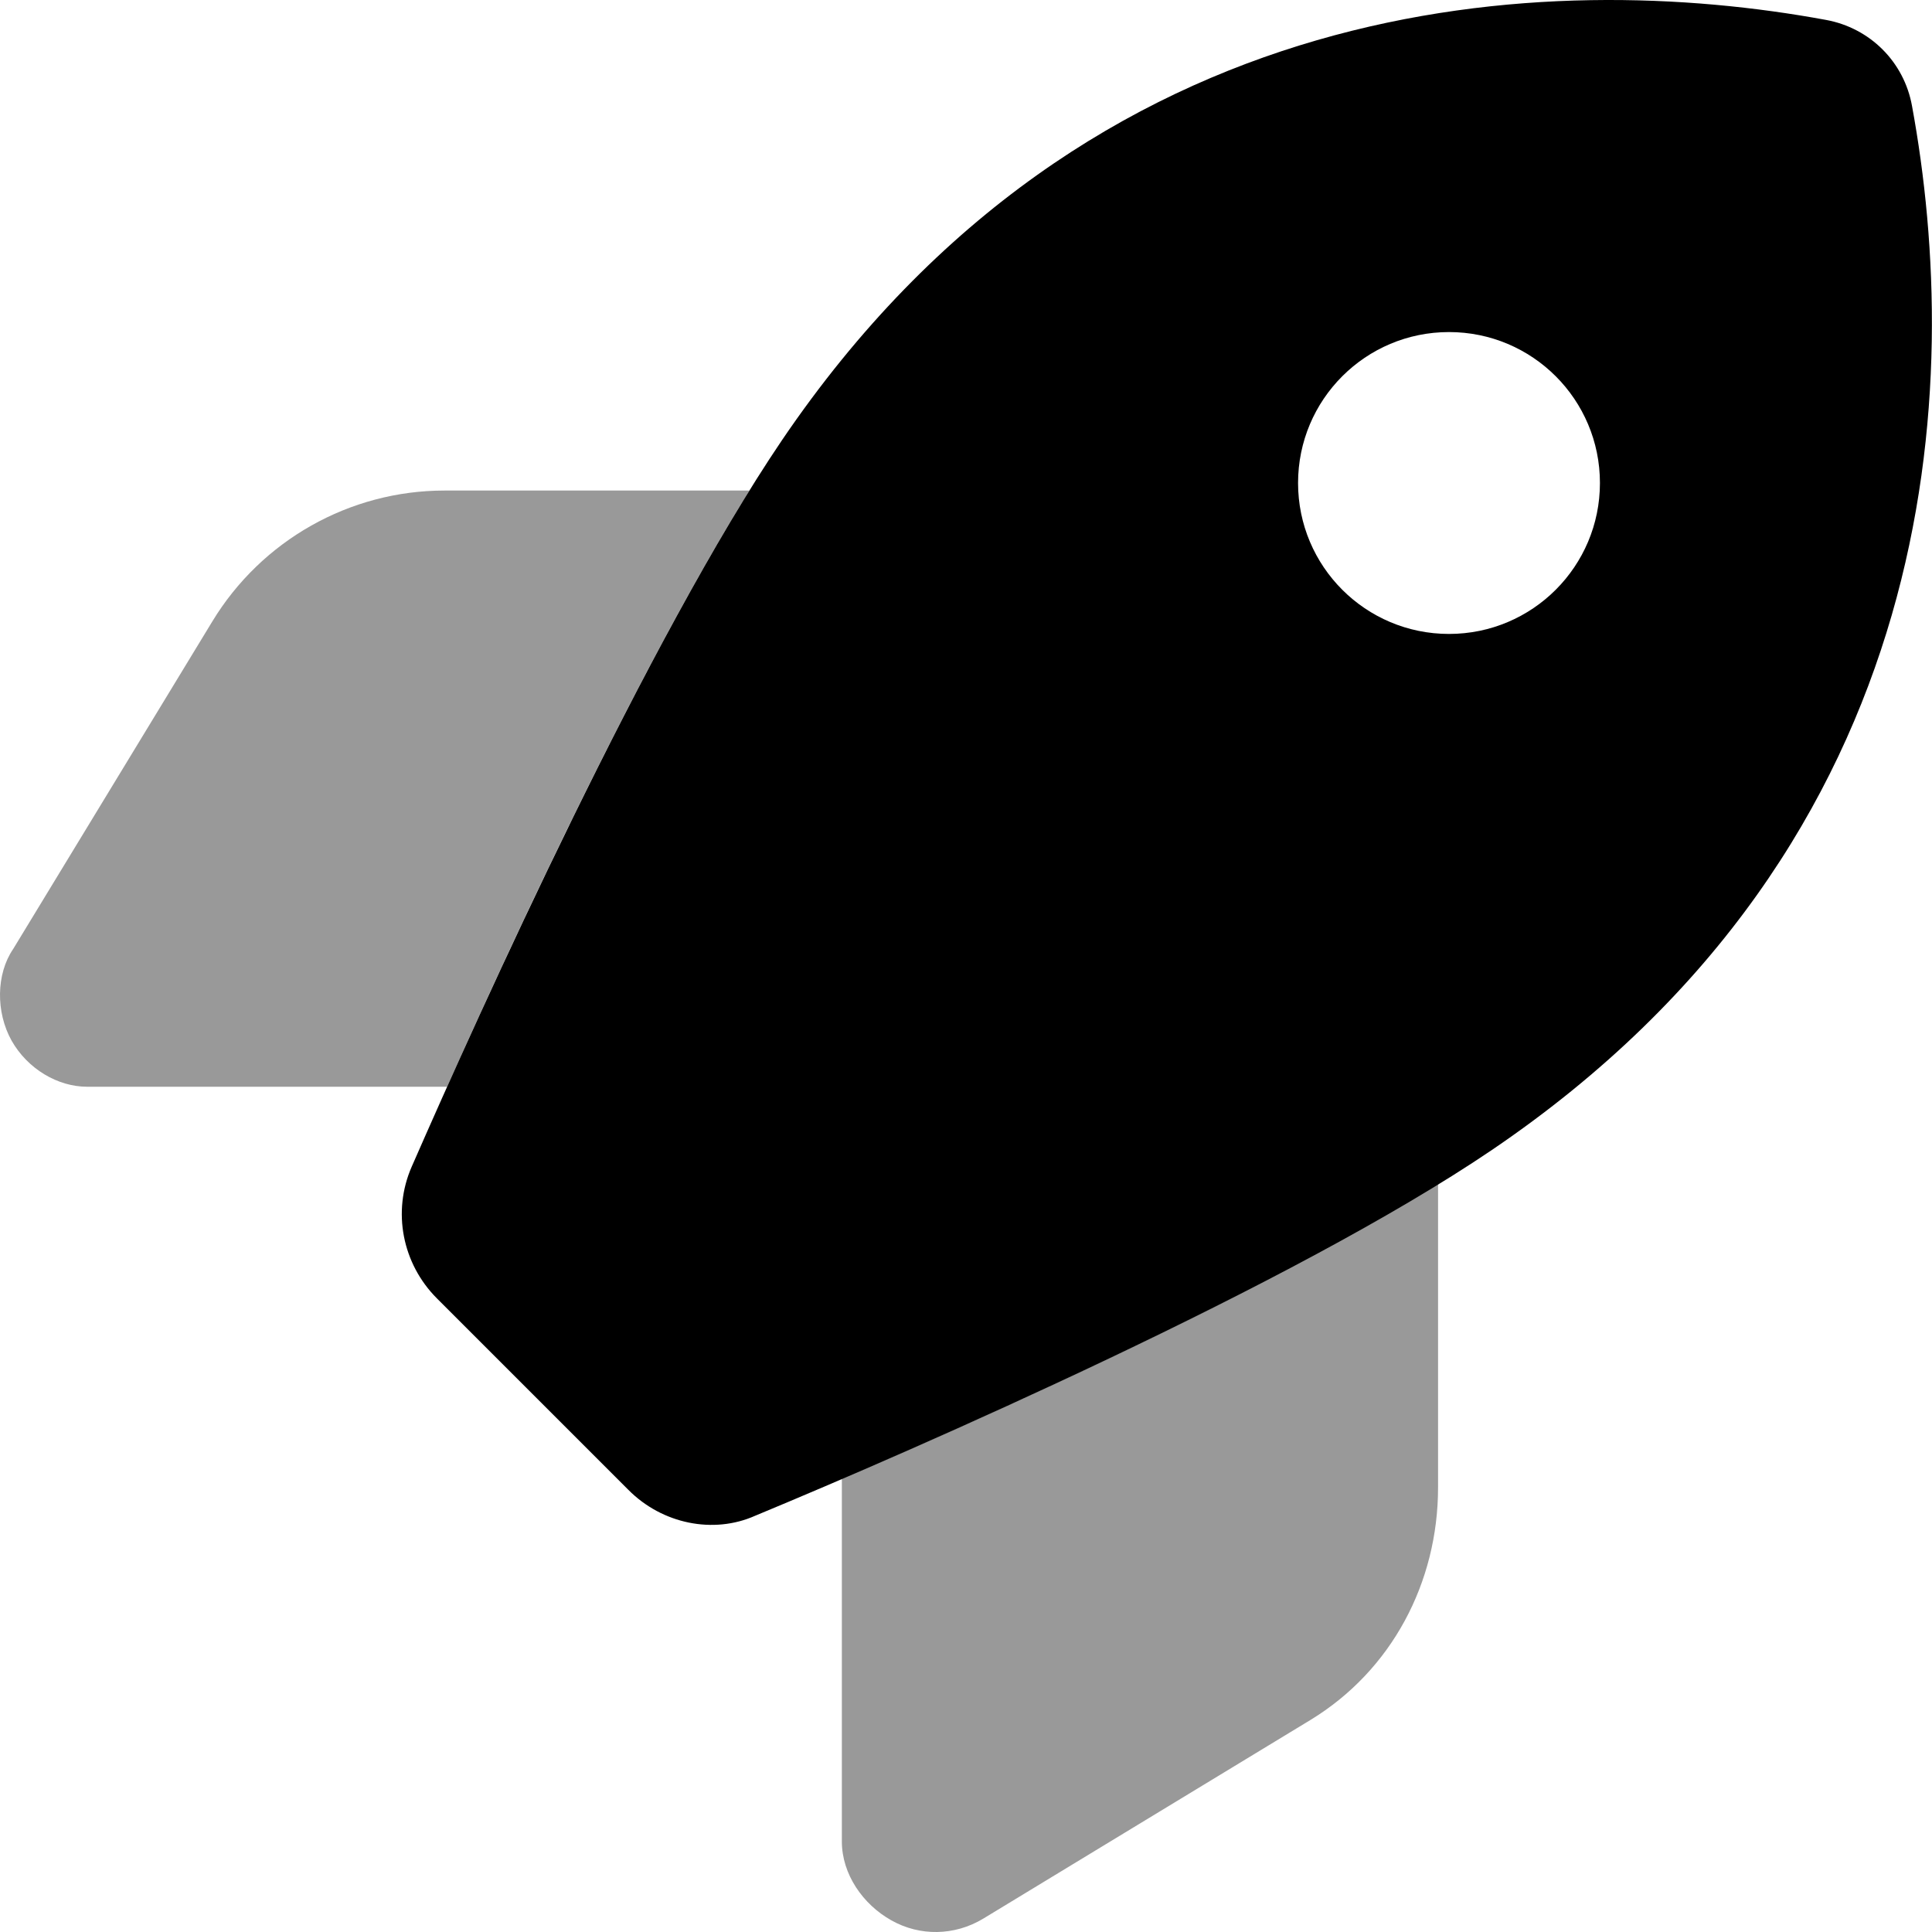 <svg xmlns="http://www.w3.org/2000/svg" viewBox="0 0 512 512"><!--! Font Awesome Pro 6.3.0 by @fontawesome - https://fontawesome.com License - https://fontawesome.com/license (Commercial License) Copyright 2023 Fonticons, Inc. --><defs><style>.fa-secondary{opacity:.4}</style></defs><path class="fa-primary" d="M166.5 394.8L115.8 344.1C106.6 334.9 103.9 321.1 109.1 309.2C127.4 267.4 171.8 169 207.2 116.7C289.1-4.07 411.1-8.142 483.9 5.275C495.6 7.414 504.6 16.43 506.7 28.06C520.1 100.9 516.1 222.9 395.3 304.8C342.6 340.5 243 383.9 200.1 401.7C189.1 406.6 175.5 403.9 166.5 394.8L166.5 394.8zM384 168C406.1 168 424 150.1 424 128C424 105.9 406.1 88 384 88C361.9 88 344 105.9 344 128C344 150.1 361.9 168 384 168z"/><path class="fa-secondary" d="M198.6 130C170.1 175.9 137.9 244.5 118.5 288H23.1C15.33 288 7.334 283.3 3.083 275.8C-1.168 268.2-1.014 258.1 3.487 251.5L56.26 164.7C69.31 143.2 92.64 130 117.8 130H198.6zM223.1 391.8C267.9 372.8 336.4 341.5 381.1 313.4V394.2C381.1 419.4 368.8 442.7 347.3 455.8L260.5 508.5C253 513 243.8 513.2 236.2 508.9C228.7 504.7 223.1 496.7 223.1 488L223.1 391.8z"/></svg>